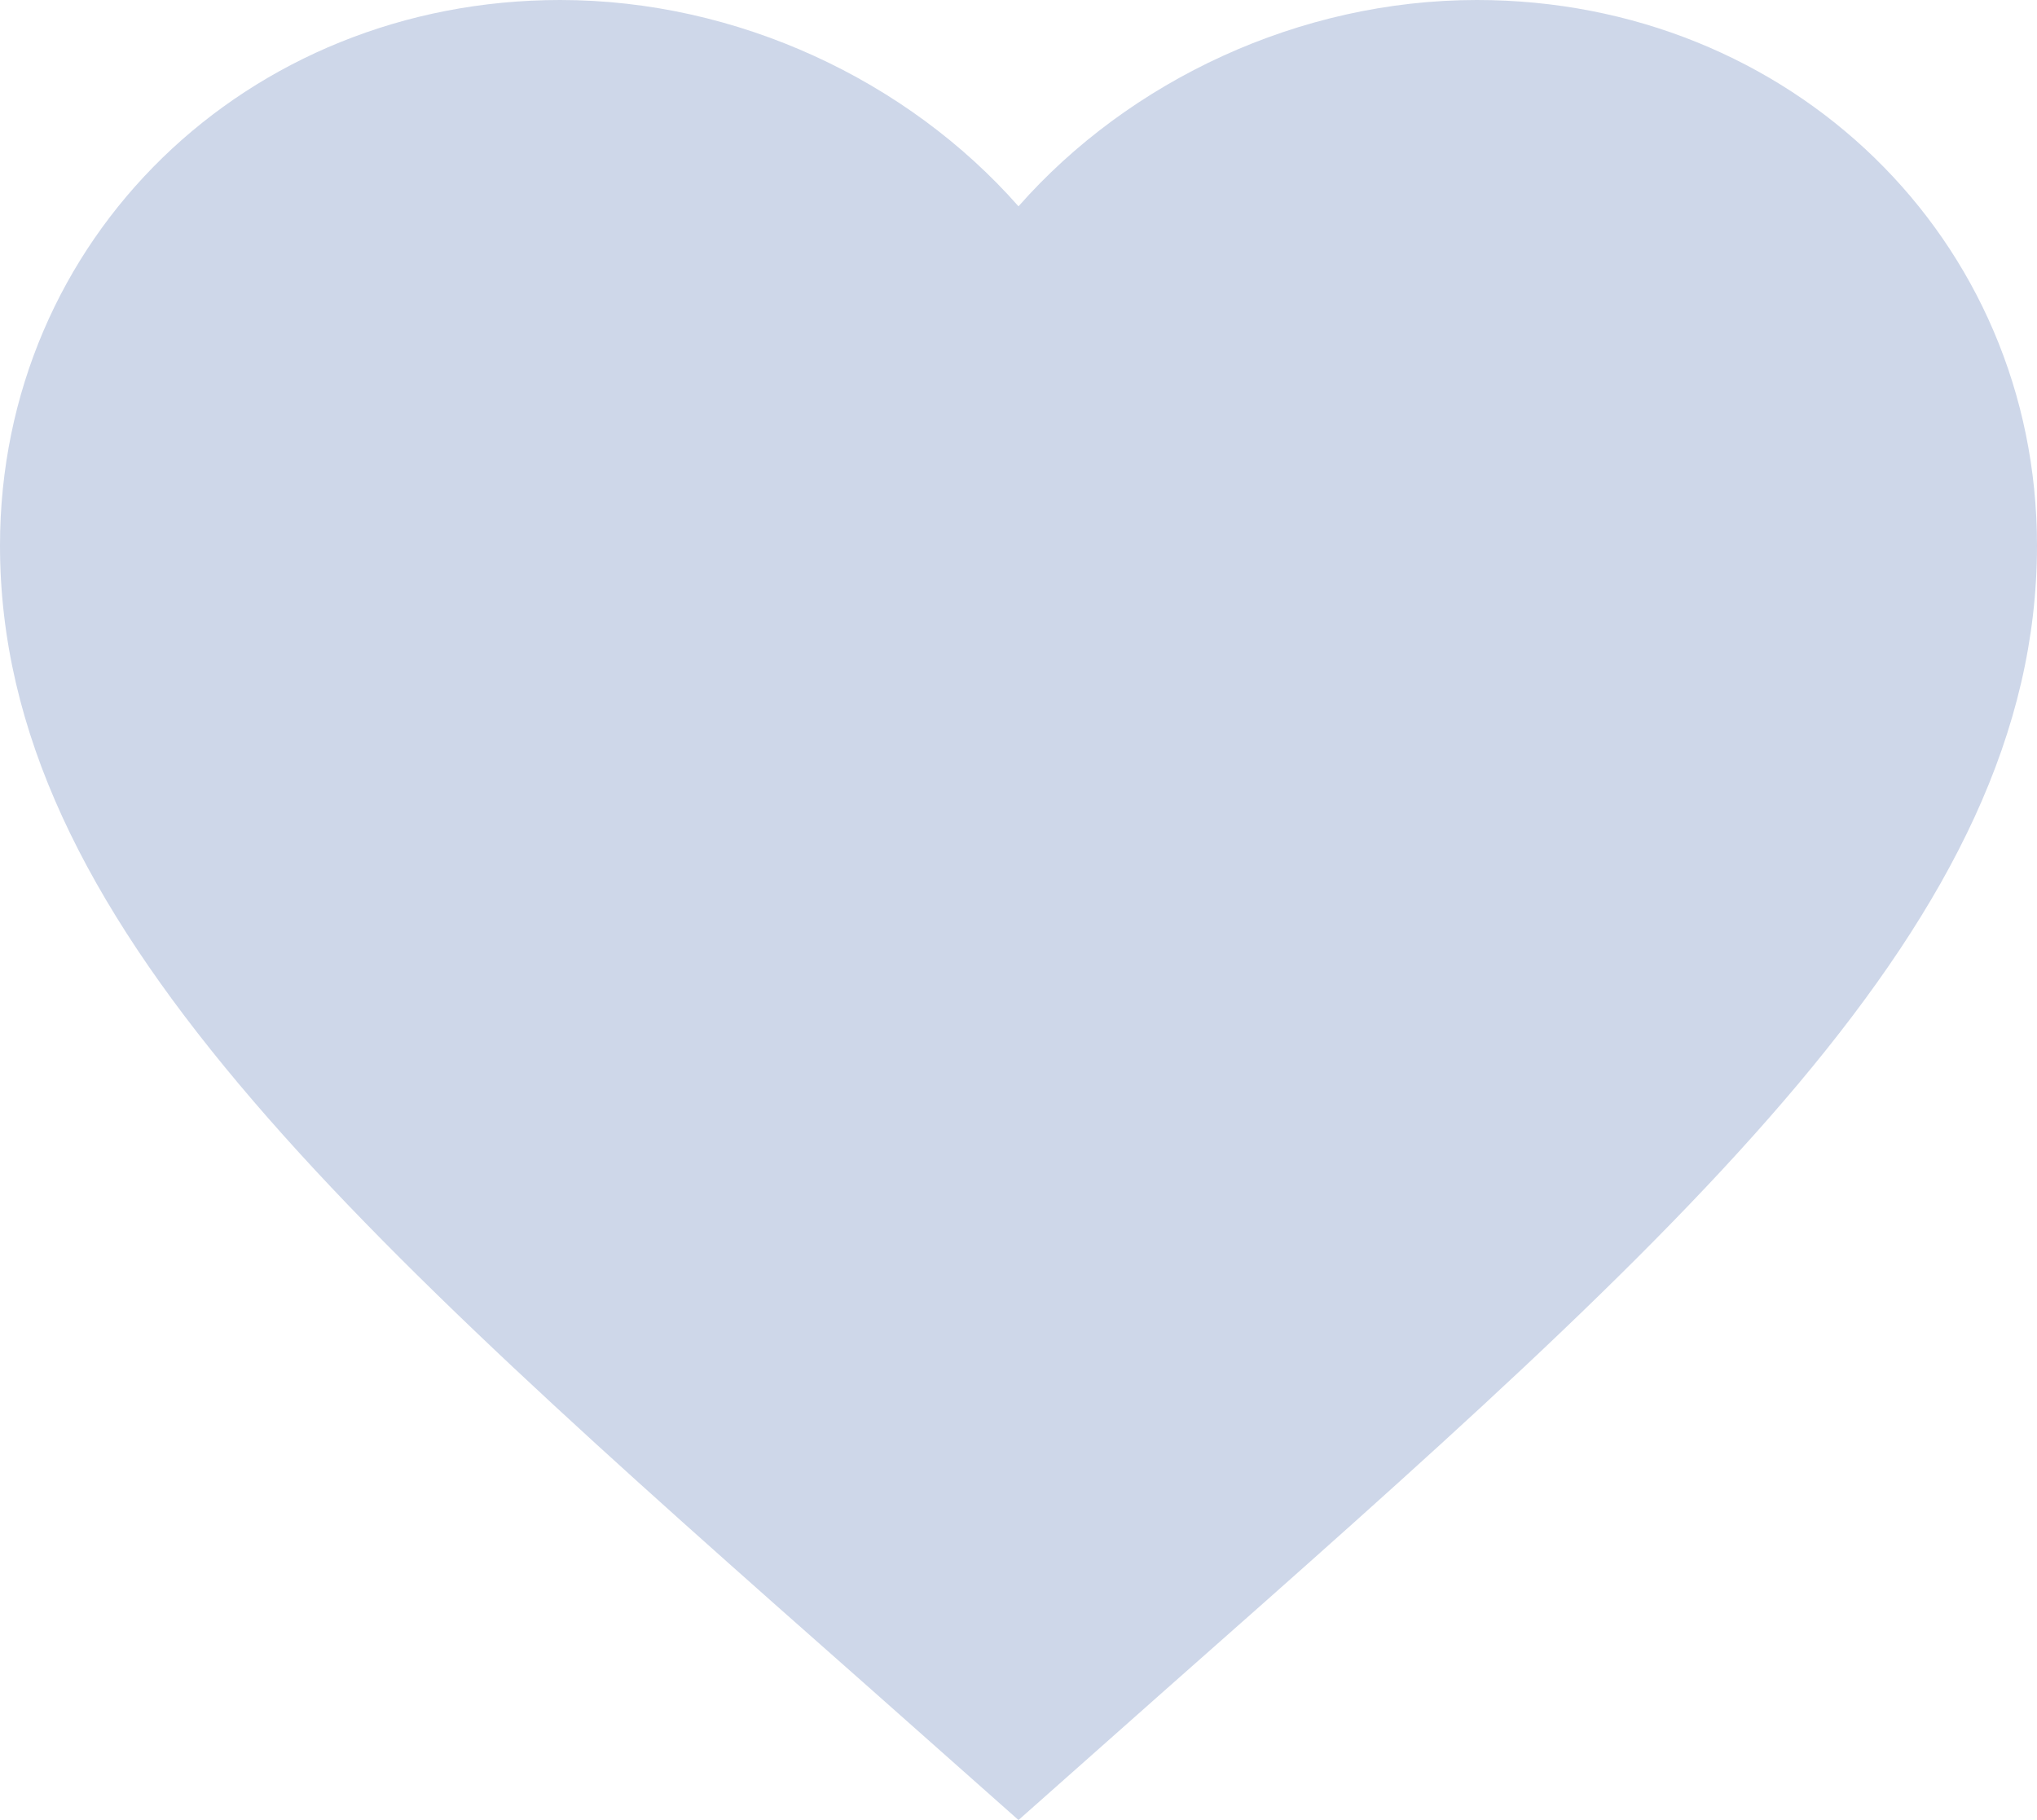 <?xml version="1.0" encoding="UTF-8"?> <svg xmlns="http://www.w3.org/2000/svg" width="47" height="42" viewBox="0 0 47 42" fill="none"><path d="M23.5 42L20.093 38.979C7.99 28.29 0 21.217 0 12.589C0 5.516 5.687 0 12.925 0C17.014 0 20.939 1.854 23.5 4.761C26.061 1.854 29.986 0 34.075 0C41.313 0 47 5.516 47 12.589C47 21.217 39.01 28.29 26.907 38.979L23.5 42Z" fill="#CED7E9"></path></svg> 
